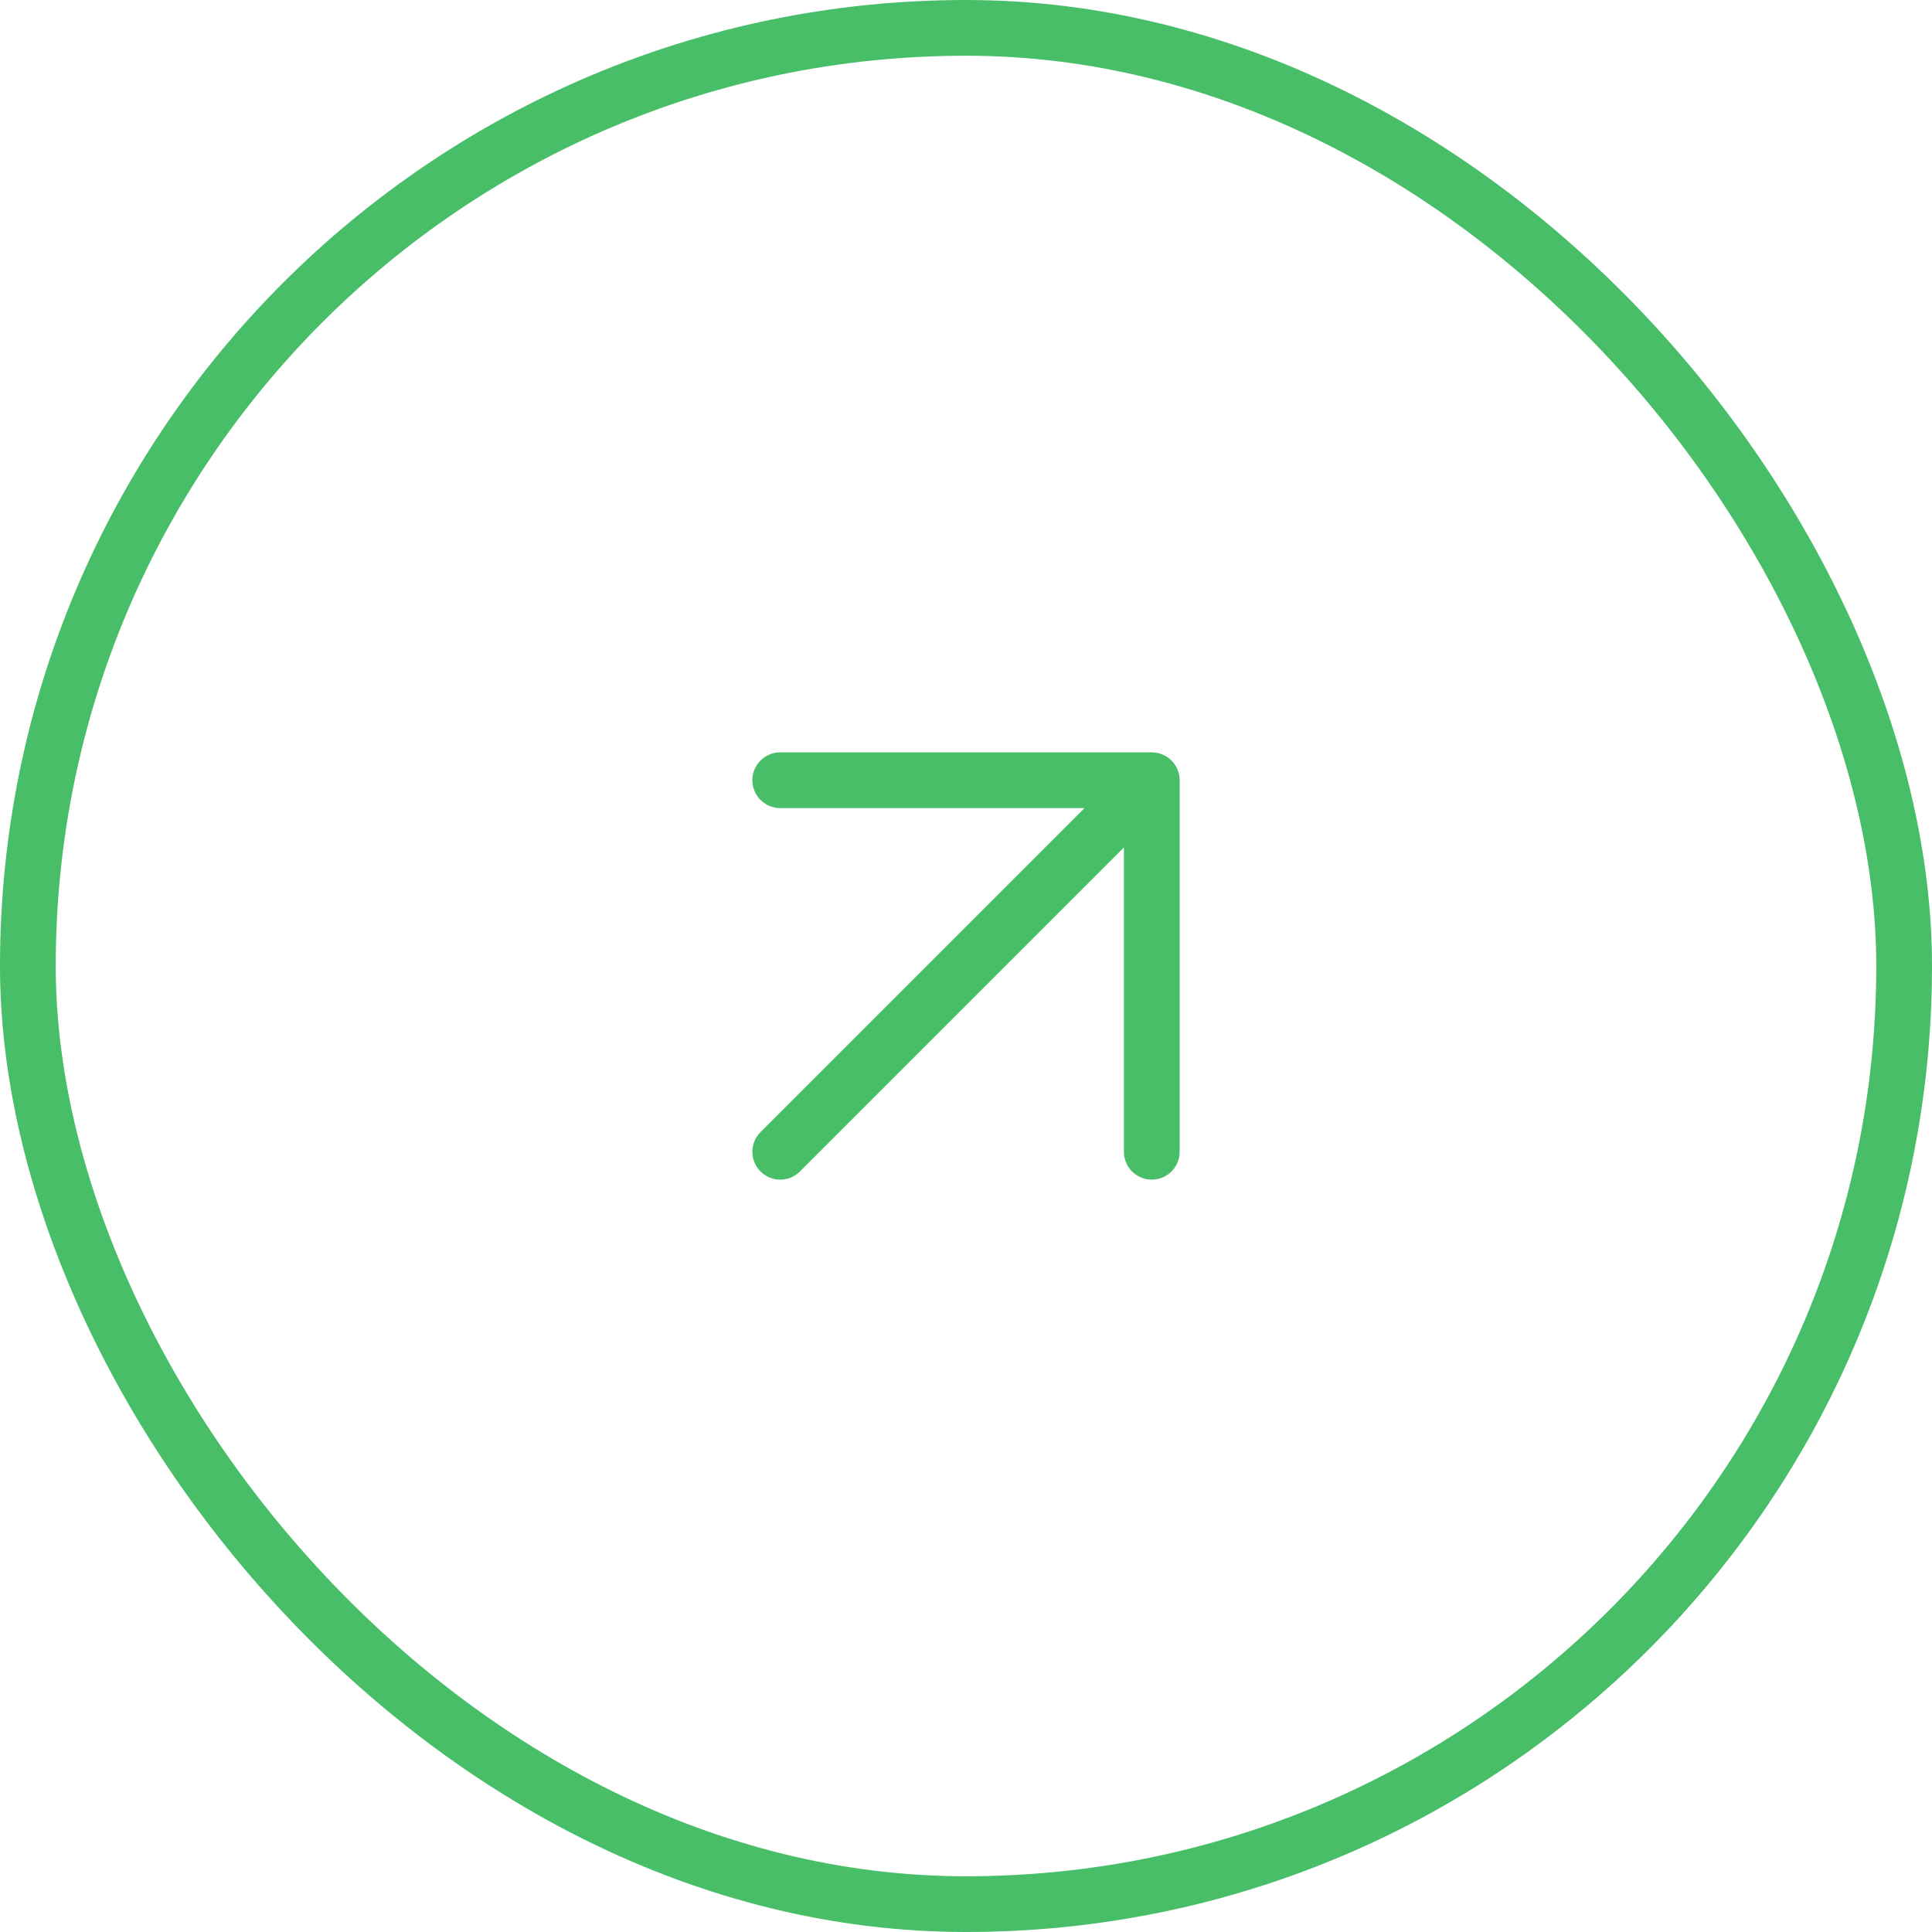 <svg xmlns="http://www.w3.org/2000/svg" width="52" height="52" fill="none"><rect width="50.5" height="50.5" x=".75" y=".75" stroke="#48BE68" stroke-width="1.5" rx="25.25"/><path stroke="#48BE68" stroke-linecap="round" stroke-linejoin="round" stroke-width="1.5" d="m21 31 10-10m-10 0h10v10"/></svg>